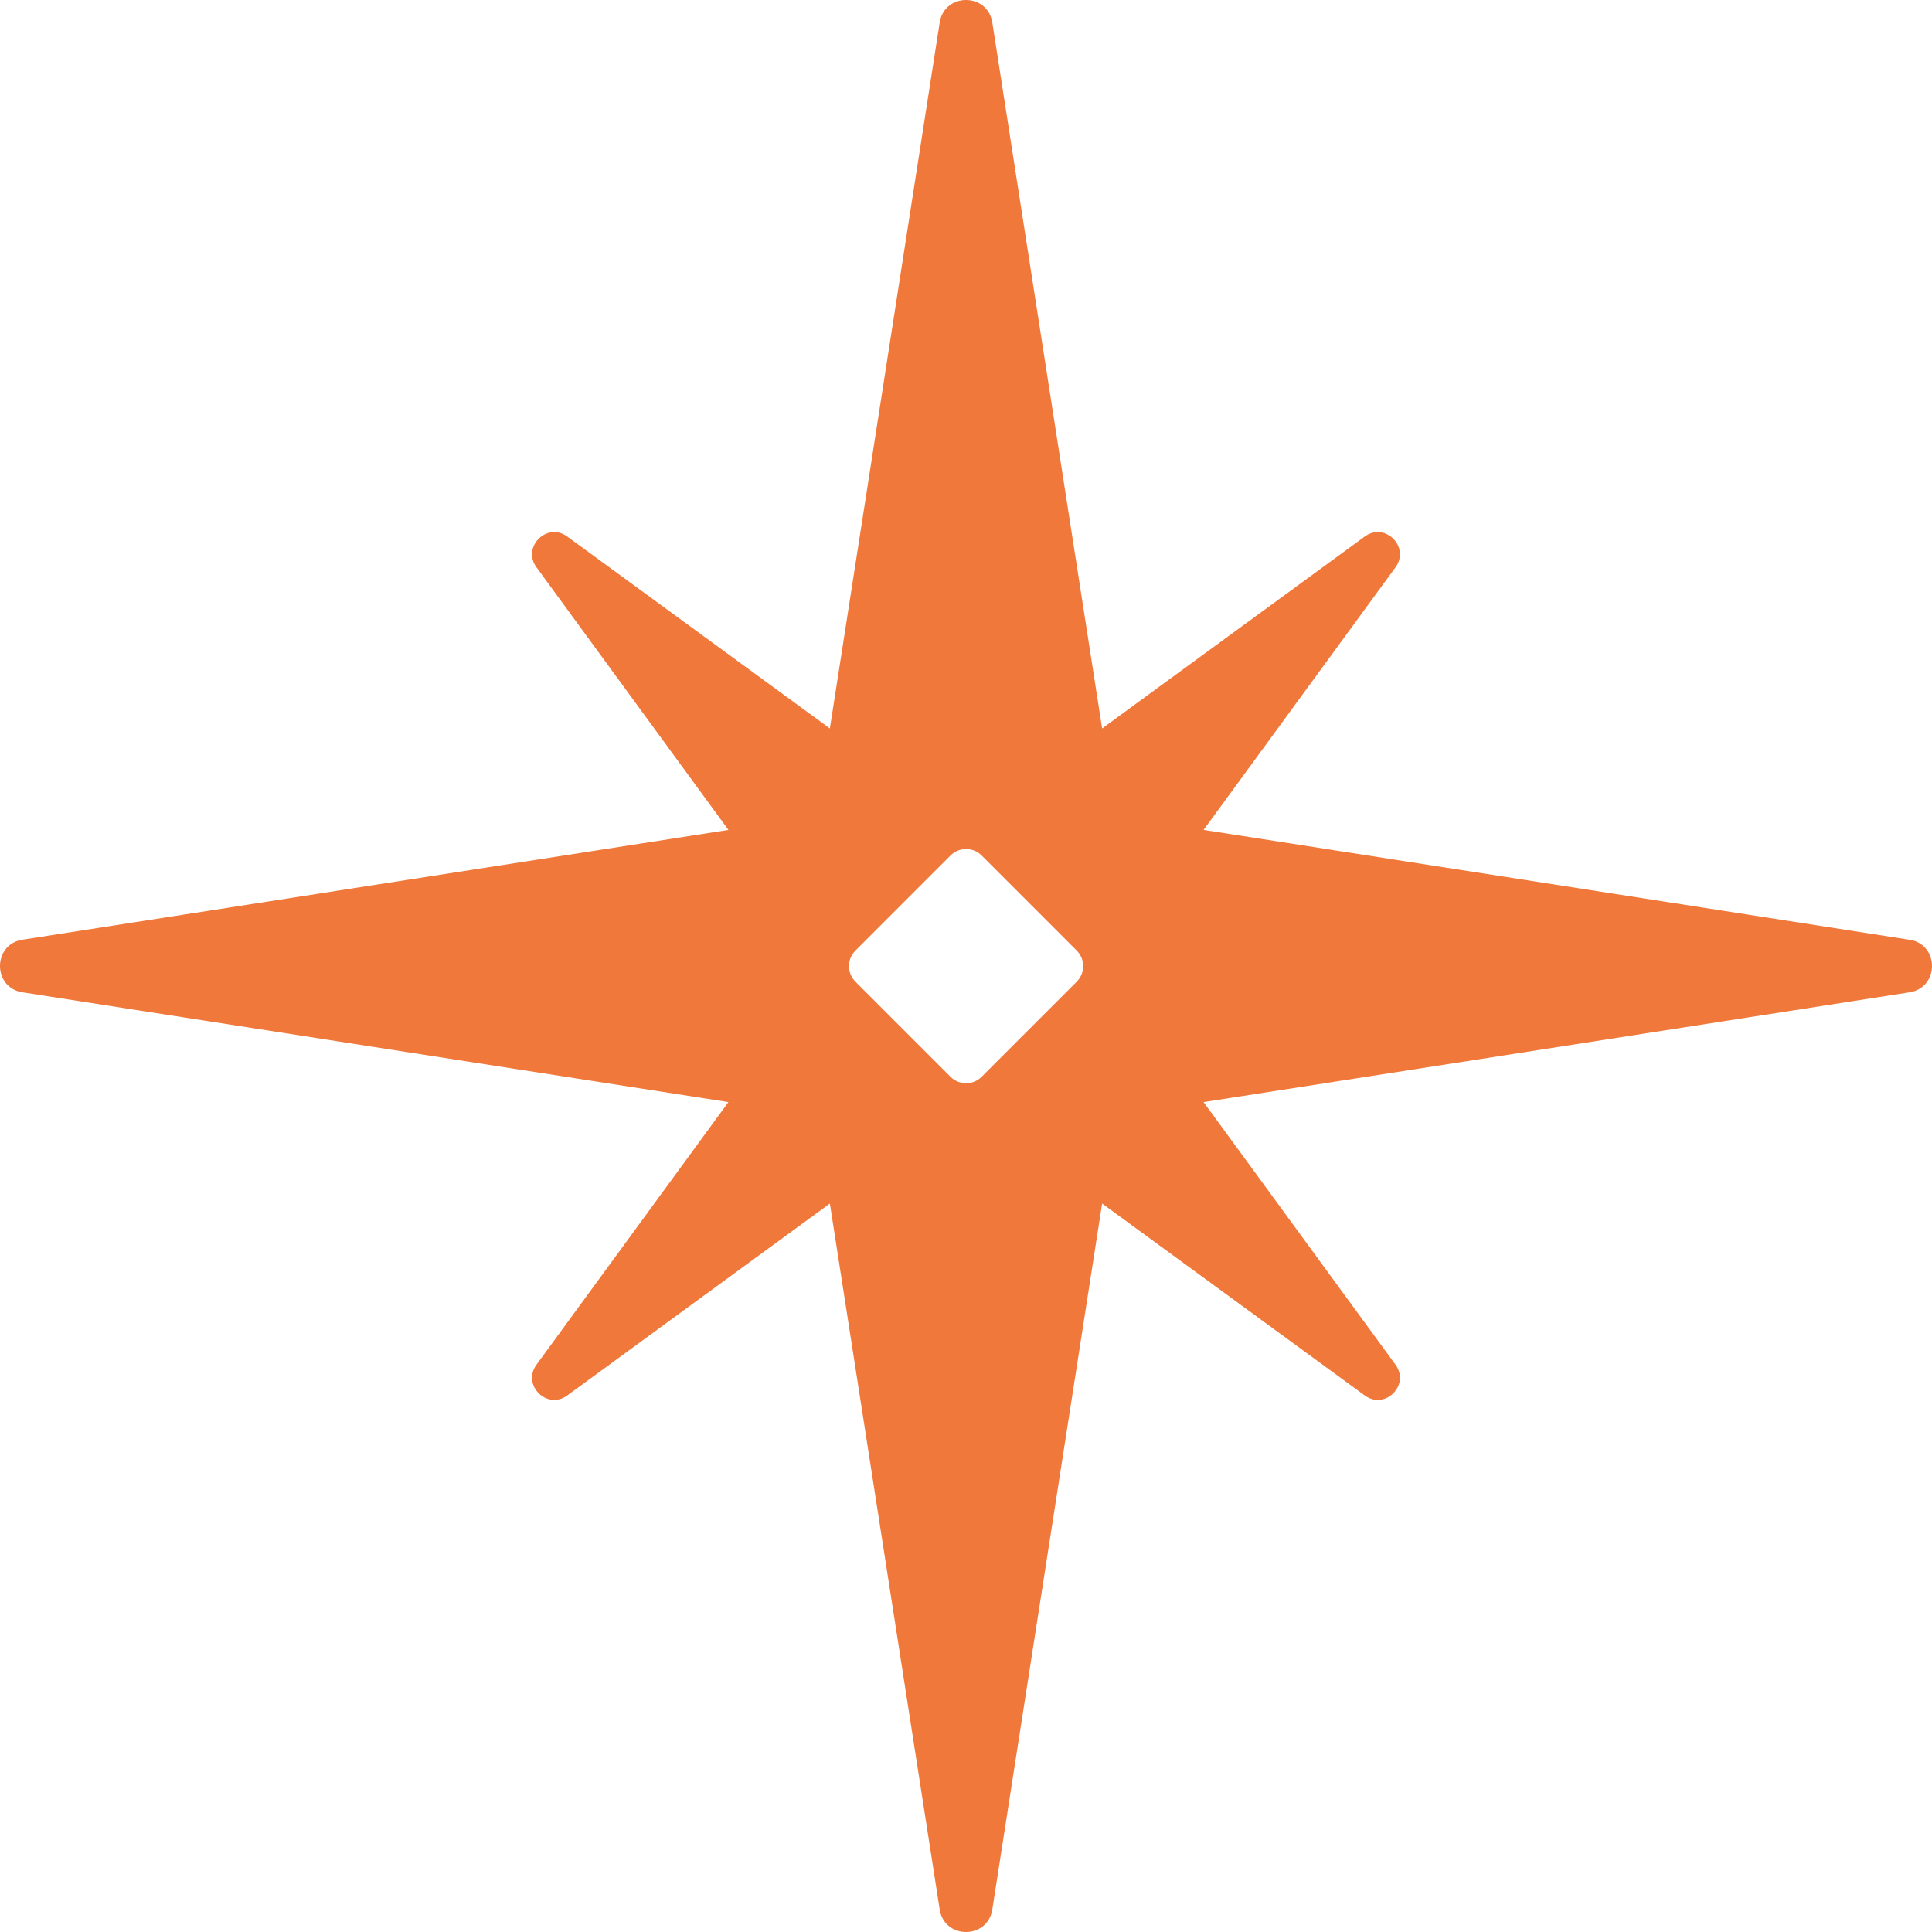 <svg xmlns="http://www.w3.org/2000/svg" width="82" height="82" viewBox="0 0 82 82" fill="none"><path d="M81.044 39.886L51.084 35.224L59.231 24.077C59.859 23.216 58.786 22.142 57.925 22.771L46.778 30.918L42.117 0.956C41.919 -0.319 40.081 -0.319 39.883 0.956L35.222 30.918L24.075 22.771C23.214 22.142 22.14 23.216 22.769 24.077L30.916 35.224L0.956 39.883C-0.319 40.081 -0.319 41.919 0.956 42.117L30.916 46.776L22.769 57.923C22.14 58.784 23.214 59.858 24.075 59.229L35.222 51.082L39.883 81.044C40.081 82.319 41.919 82.319 42.117 81.044L46.778 51.082L57.925 59.229C58.786 59.858 59.859 58.784 59.231 57.923L51.084 46.776L81.044 42.117C82.319 41.919 82.319 40.081 81.044 39.883V39.886ZM45.699 41.666L43.681 43.684L41.663 45.702C41.298 46.067 40.707 46.067 40.343 45.702L38.325 43.684L36.307 41.666C35.942 41.301 35.942 40.71 36.307 40.346L38.325 38.327L40.343 36.309C40.707 35.945 41.298 35.945 41.663 36.309L43.681 38.327L45.699 40.346C46.064 40.71 46.064 41.301 45.699 41.666Z" fill="#F0783B"></path></svg>